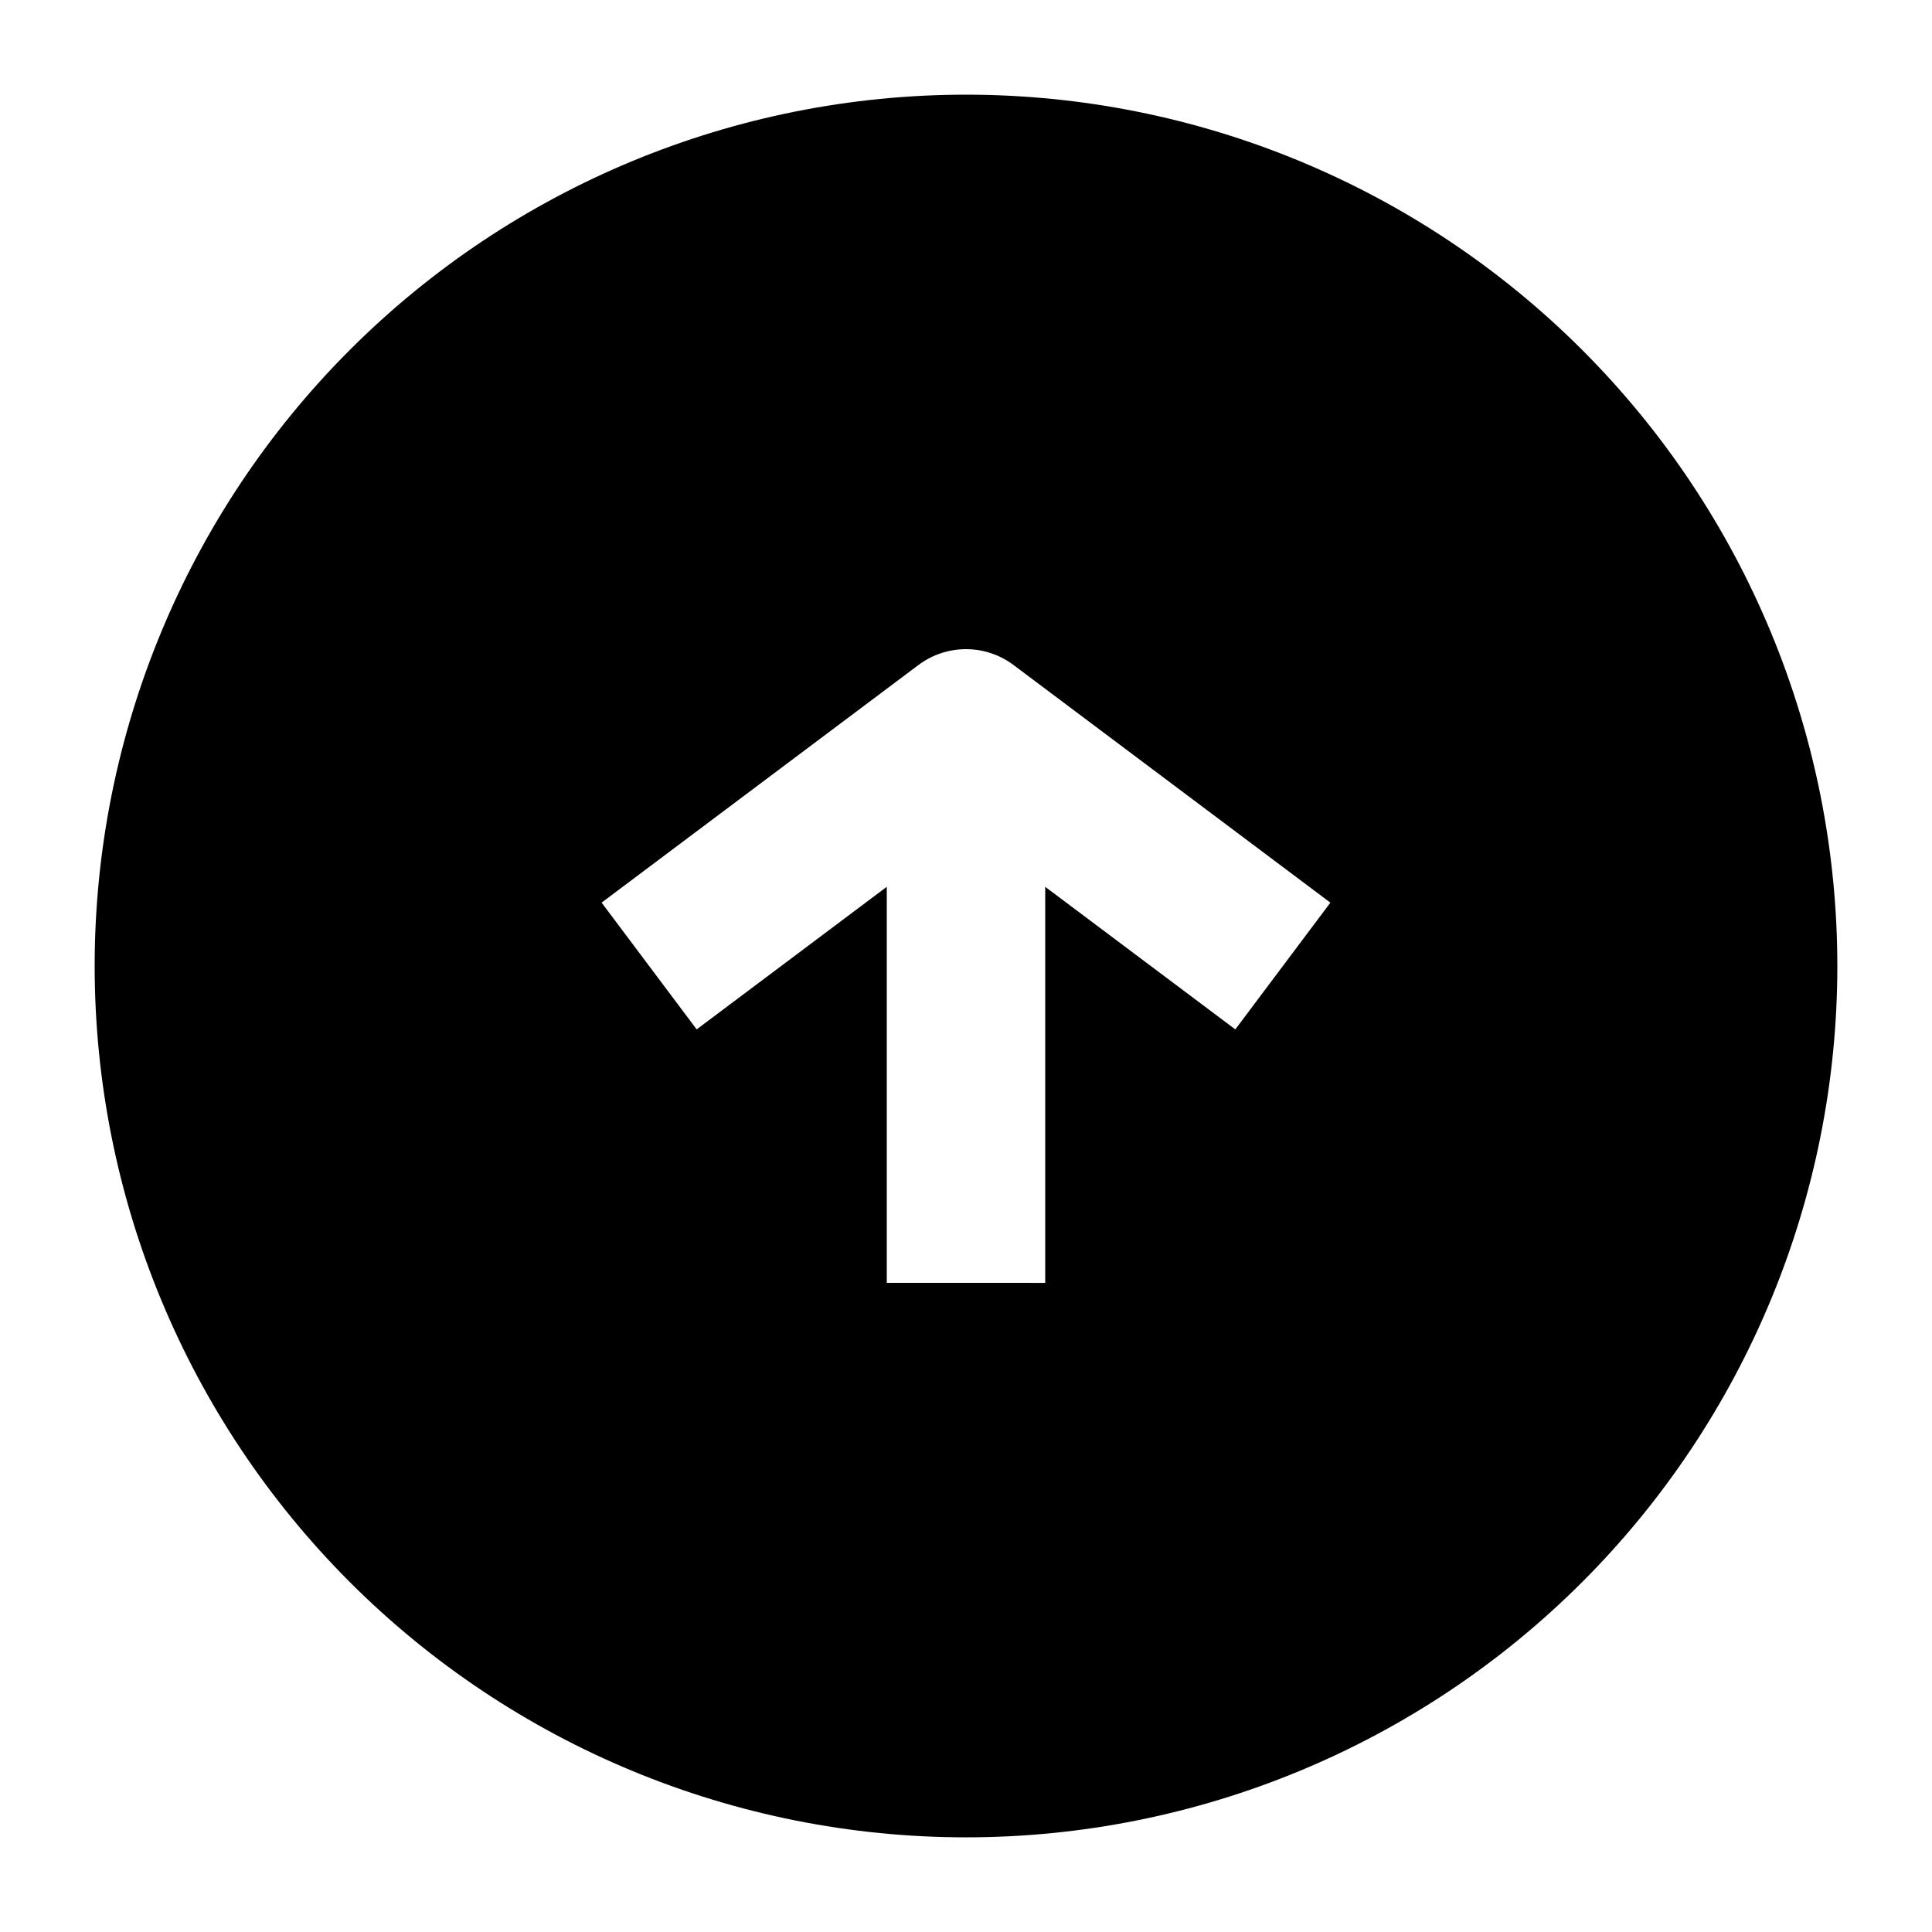 <?xml version="1.0" encoding="UTF-8"?>
<!-- Uploaded to: SVG Repo, www.svgrepo.com, Generator: SVG Repo Mixer Tools -->
<svg fill="#000000" width="800px" height="800px" version="1.1" viewBox="144 144 512 512" xmlns="http://www.w3.org/2000/svg">
 <path d="m400 169.09c-61.242 0-119.98 24.328-163.28 67.633s-67.633 102.04-67.633 163.28 24.328 119.97 67.633 163.28c43.305 43.305 102.04 67.633 163.28 67.633s119.97-24.328 163.28-67.633c43.305-43.305 67.633-102.04 67.633-163.28s-24.328-119.98-67.633-163.28c-43.305-43.305-102.04-67.633-163.28-67.633zm71.371 247.71-50.379-37.785v104.96l-41.984-0.004v-104.96l-50.383 37.785-25.191-33.59 83.969-62.977v0.004c3.633-2.727 8.055-4.199 12.598-4.199 4.539 0 8.961 1.473 12.594 4.199l83.969 62.977z"/>
</svg>
